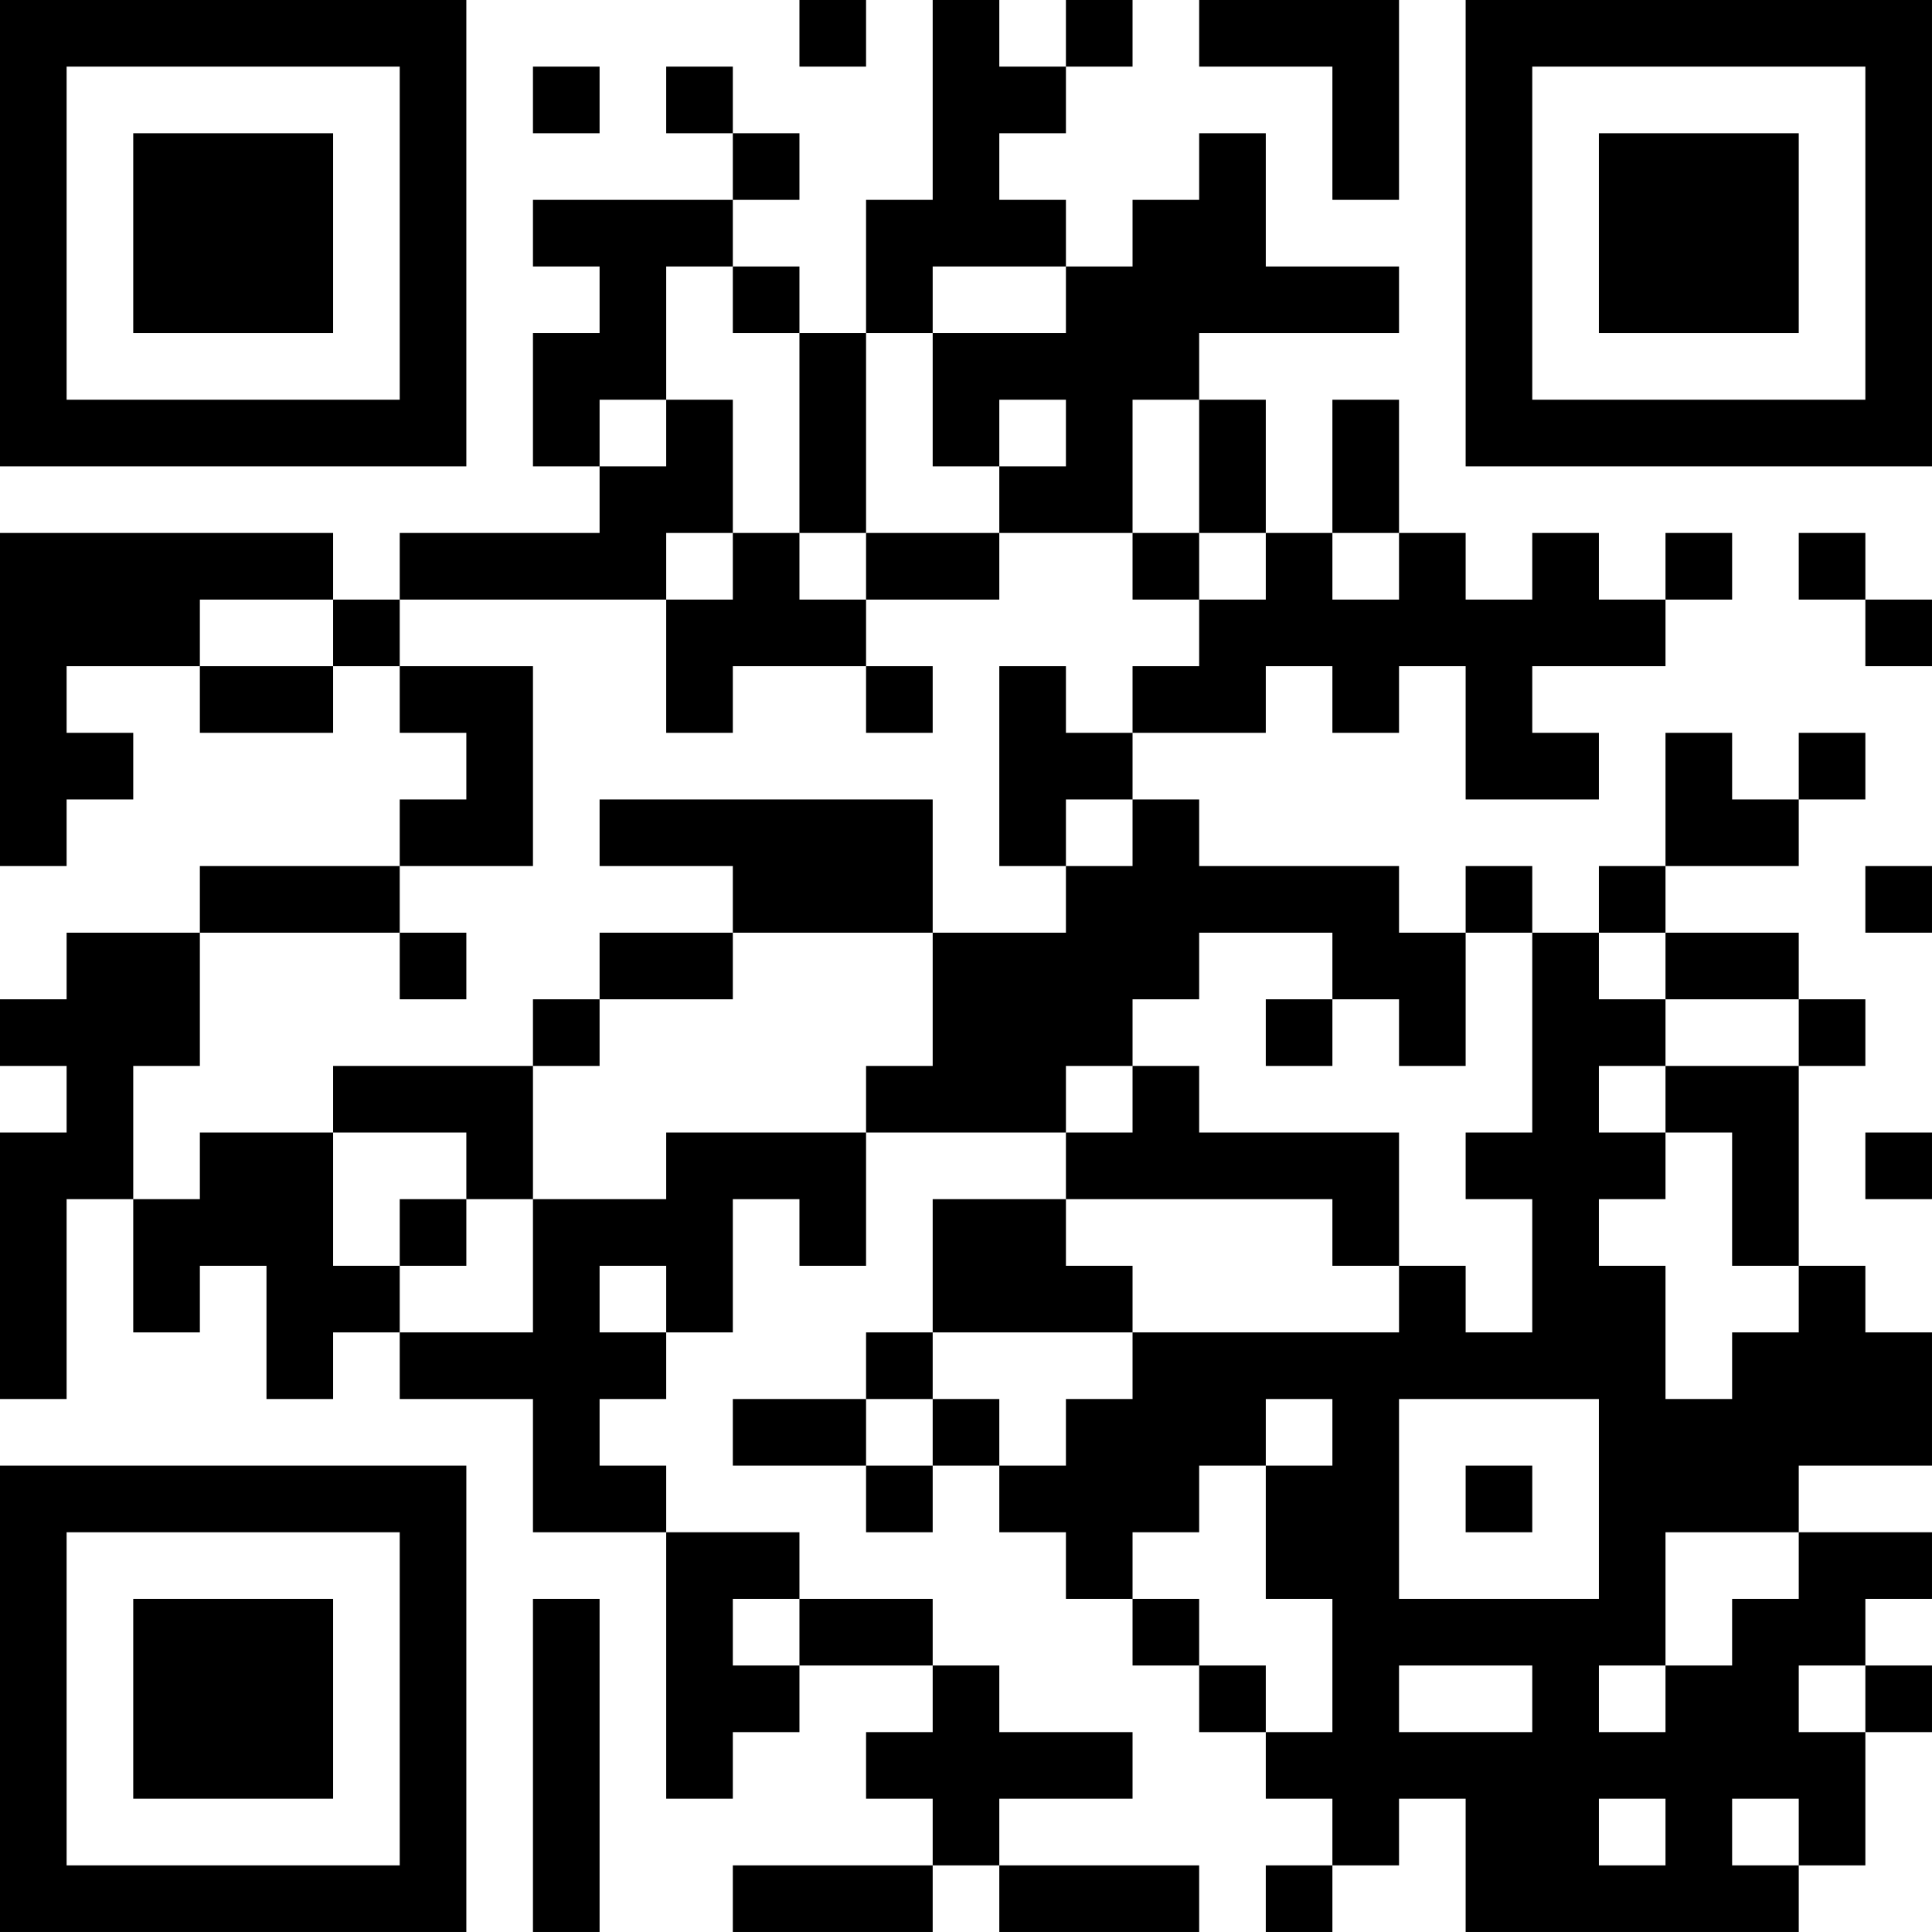 <?xml version="1.0" encoding="UTF-8"?>
<svg xmlns="http://www.w3.org/2000/svg" version="1.1" width="400" height="400" viewBox="0 0 400 400"><rect x="0" y="0" width="400" height="400" fill="#ffffff"/><g transform="scale(13.793)"><g transform="translate(0,0)"><path fill-rule="evenodd" d="M12 0L12 1L13 1L13 0ZM14 0L14 3L13 3L13 5L12 5L12 4L11 4L11 3L12 3L12 2L11 2L11 1L10 1L10 2L11 2L11 3L8 3L8 4L9 4L9 5L8 5L8 7L9 7L9 8L6 8L6 9L5 9L5 8L0 8L0 13L1 13L1 12L2 12L2 11L1 11L1 10L3 10L3 11L5 11L5 10L6 10L6 11L7 11L7 12L6 12L6 13L3 13L3 14L1 14L1 15L0 15L0 16L1 16L1 17L0 17L0 21L1 21L1 18L2 18L2 20L3 20L3 19L4 19L4 21L5 21L5 20L6 20L6 21L8 21L8 23L10 23L10 27L11 27L11 26L12 26L12 25L14 25L14 26L13 26L13 27L14 27L14 28L11 28L11 29L14 29L14 28L15 28L15 29L18 29L18 28L15 28L15 27L17 27L17 26L15 26L15 25L14 25L14 24L12 24L12 23L10 23L10 22L9 22L9 21L10 21L10 20L11 20L11 18L12 18L12 19L13 19L13 17L16 17L16 18L14 18L14 20L13 20L13 21L11 21L11 22L13 22L13 23L14 23L14 22L15 22L15 23L16 23L16 24L17 24L17 25L18 25L18 26L19 26L19 27L20 27L20 28L19 28L19 29L20 29L20 28L21 28L21 27L22 27L22 29L27 29L27 28L28 28L28 26L29 26L29 25L28 25L28 24L29 24L29 23L27 23L27 22L29 22L29 20L28 20L28 19L27 19L27 16L28 16L28 15L27 15L27 14L25 14L25 13L27 13L27 12L28 12L28 11L27 11L27 12L26 12L26 11L25 11L25 13L24 13L24 14L23 14L23 13L22 13L22 14L21 14L21 13L18 13L18 12L17 12L17 11L19 11L19 10L20 10L20 11L21 11L21 10L22 10L22 12L24 12L24 11L23 11L23 10L25 10L25 9L26 9L26 8L25 8L25 9L24 9L24 8L23 8L23 9L22 9L22 8L21 8L21 6L20 6L20 8L19 8L19 6L18 6L18 5L21 5L21 4L19 4L19 2L18 2L18 3L17 3L17 4L16 4L16 3L15 3L15 2L16 2L16 1L17 1L17 0L16 0L16 1L15 1L15 0ZM18 0L18 1L20 1L20 3L21 3L21 0ZM8 1L8 2L9 2L9 1ZM10 4L10 6L9 6L9 7L10 7L10 6L11 6L11 8L10 8L10 9L6 9L6 10L8 10L8 13L6 13L6 14L3 14L3 16L2 16L2 18L3 18L3 17L5 17L5 19L6 19L6 20L8 20L8 18L10 18L10 17L13 17L13 16L14 16L14 14L16 14L16 13L17 13L17 12L16 12L16 13L15 13L15 10L16 10L16 11L17 11L17 10L18 10L18 9L19 9L19 8L18 8L18 6L17 6L17 8L15 8L15 7L16 7L16 6L15 6L15 7L14 7L14 5L16 5L16 4L14 4L14 5L13 5L13 8L12 8L12 5L11 5L11 4ZM11 8L11 9L10 9L10 11L11 11L11 10L13 10L13 11L14 11L14 10L13 10L13 9L15 9L15 8L13 8L13 9L12 9L12 8ZM17 8L17 9L18 9L18 8ZM20 8L20 9L21 9L21 8ZM27 8L27 9L28 9L28 10L29 10L29 9L28 9L28 8ZM3 9L3 10L5 10L5 9ZM9 12L9 13L11 13L11 14L9 14L9 15L8 15L8 16L5 16L5 17L7 17L7 18L6 18L6 19L7 19L7 18L8 18L8 16L9 16L9 15L11 15L11 14L14 14L14 12ZM28 13L28 14L29 14L29 13ZM6 14L6 15L7 15L7 14ZM18 14L18 15L17 15L17 16L16 16L16 17L17 17L17 16L18 16L18 17L21 17L21 19L20 19L20 18L16 18L16 19L17 19L17 20L14 20L14 21L13 21L13 22L14 22L14 21L15 21L15 22L16 22L16 21L17 21L17 20L21 20L21 19L22 19L22 20L23 20L23 18L22 18L22 17L23 17L23 14L22 14L22 16L21 16L21 15L20 15L20 14ZM24 14L24 15L25 15L25 16L24 16L24 17L25 17L25 18L24 18L24 19L25 19L25 21L26 21L26 20L27 20L27 19L26 19L26 17L25 17L25 16L27 16L27 15L25 15L25 14ZM19 15L19 16L20 16L20 15ZM28 17L28 18L29 18L29 17ZM9 19L9 20L10 20L10 19ZM19 21L19 22L18 22L18 23L17 23L17 24L18 24L18 25L19 25L19 26L20 26L20 24L19 24L19 22L20 22L20 21ZM21 21L21 24L24 24L24 21ZM22 22L22 23L23 23L23 22ZM25 23L25 25L24 25L24 26L25 26L25 25L26 25L26 24L27 24L27 23ZM8 24L8 29L9 29L9 24ZM11 24L11 25L12 25L12 24ZM21 25L21 26L23 26L23 25ZM27 25L27 26L28 26L28 25ZM24 27L24 28L25 28L25 27ZM26 27L26 28L27 28L27 27ZM0 0L0 7L7 7L7 0ZM1 1L1 6L6 6L6 1ZM2 2L2 5L5 5L5 2ZM22 0L22 7L29 7L29 0ZM23 1L23 6L28 6L28 1ZM24 2L24 5L27 5L27 2ZM0 22L0 29L7 29L7 22ZM1 23L1 28L6 28L6 23ZM2 24L2 27L5 27L5 24Z" fill="#000000"/></g></g></svg>
